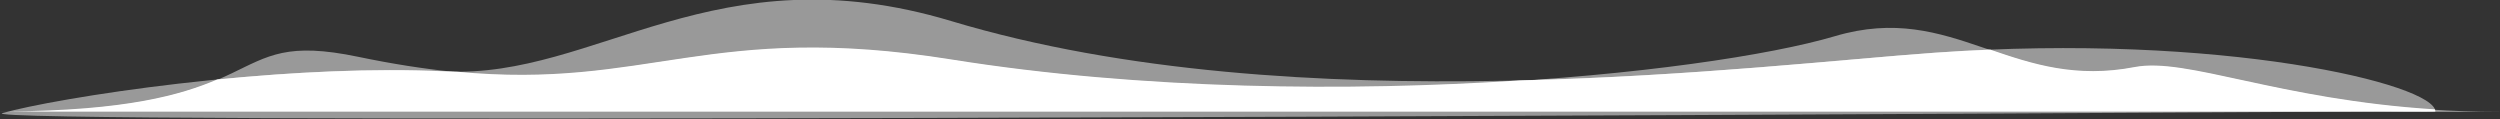 <?xml version="1.0" encoding="UTF-8" standalone="no"?>
<!DOCTYPE svg PUBLIC "-//W3C//DTD SVG 1.1//EN" "http://www.w3.org/Graphics/SVG/1.1/DTD/svg11.dtd">
<svg width="100%" height="100%" viewBox="0 0 6089 290" version="1.1" xmlns="http://www.w3.org/2000/svg" xmlns:xlink="http://www.w3.org/1999/xlink" xml:space="preserve" xmlns:serif="http://www.serif.com/" style="fill-rule:evenodd;clip-rule:evenodd;stroke-linejoin:round;stroke-miterlimit:2;">
    <rect x="0" y="0" width="6089" height="290" fill="#333333" stroke="none"/>
    <g transform="matrix(1,0,0,1,-66,-5999)">
        <g id="Artboard2" transform="matrix(1,0,0,1,-0.693,-0.155)">
            <rect x="66.693" y="5999.15" width="6088.54" height="289.346" style="fill:none;"/>
            <clipPath id="_clip1">
                <rect x="66.693" y="5999.15" width="6088.54" height="289.346"/>
            </clipPath>
            <g clip-path="url(#_clip1)">
                <g transform="matrix(-1.35,1.65298e-16,-7.24419e-17,-0.592,6576.19,6241.39)">
                    <g>
                        <g>
                            <g transform="matrix(1,0,3.75587e-32,1.524,153.016,-4810.58)">
                                <path d="M275.206,3124.28C275.206,3121.89 379.045,3124.28 379.045,3124.28C379.045,3124.28 465.404,3123.48 613.606,3122.22C1519.4,3114.49 4735.33,3089.17 4664.47,3119.67C4571.7,3159.6 4175.34,3254.64 3864.08,3232.24C3593.21,3212.76 3378.69,3559.82 2952.57,3368.13C2328.88,3087.57 1508.13,3247.55 1178.87,3282.63C660.633,3337.83 275.206,3197.67 275.206,3124.28Z" style="fill:white;fill-opacity:0.5;"/>
                            </g>
                            <g transform="matrix(1,-2.46519e-32,4.37881e-32,0.888,153.016,-2828.14)">
                                <path d="M158.365,3127.47C155.264,3127.47 603.505,3127.47 603.505,3127.47L4459.97,3127.47C4459.97,3127.47 4676.27,3127.47 4669,3127.47C4159.69,3127.47 4277.84,3519.01 4022.74,3382.49C3525.57,3116.44 3455.91,3574.65 2952.57,3368.13C2321.53,3109.22 1592.48,3299.88 1358.08,3478.2C1143.32,3641.58 1041.69,3222.11 817.495,3332.97C711.904,3385.19 516.173,3127.47 158.365,3127.47Z" style="fill:white;fill-opacity:0.5;"/>
                            </g>
                            <g transform="matrix(1,0,8.68625e-32,1.524,153.016,-4810.58)">
                                <path d="M4653.05,3124.28C4652.98,3124.3 4652.92,3124.33 4652.85,3124.35C4441.19,3126.41 4341.85,3168.99 4277.05,3210.43C4143.9,3230.08 3996.31,3241.76 3864.08,3232.24C3857.47,3231.77 3850.9,3231.51 3844.36,3231.46C3499.23,3182.28 3388.69,3368.87 2952.57,3264.56C2607.99,3182.15 2234.18,3177.88 1927.65,3207.91C1614.7,3219.08 1338.8,3265.59 1178.87,3282.63C1144.67,3286.27 1111.05,3289.06 1078.09,3291.08C1002.01,3252.03 923.437,3213.53 817.495,3244.07C724.091,3270.99 560.154,3156.55 275.892,3129.77C275.436,3127.9 275.206,3126.07 275.206,3124.28L4653.05,3124.28Z" style="fill:white;"/>
                            </g>
                        </g>
                    </g>
                </g>
            </g>
        </g>
    </g>
</svg>
